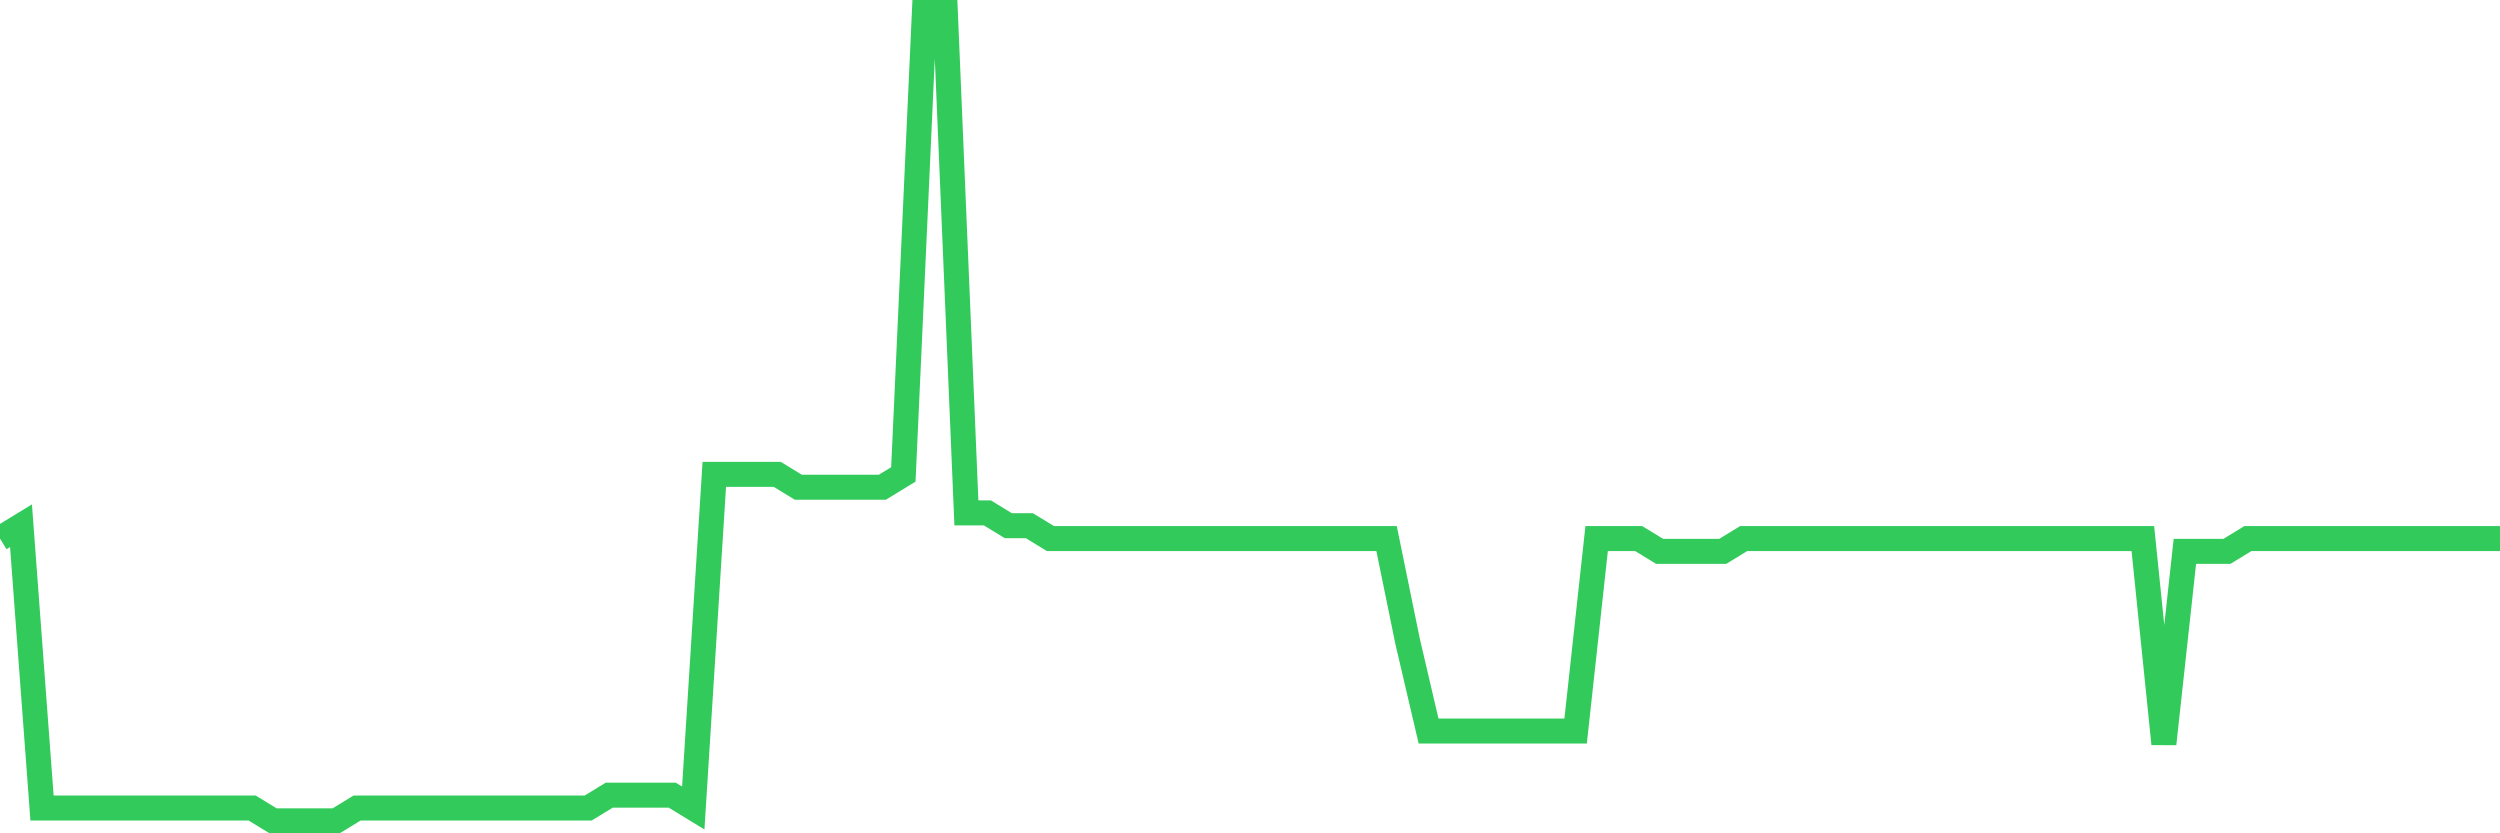 <svg
  xmlns="http://www.w3.org/2000/svg"
  xmlns:xlink="http://www.w3.org/1999/xlink"
  width="120"
  height="40"
  viewBox="0 0 120 40"
  preserveAspectRatio="none"
>
  <polyline
    points="0,25.851 1.008,25.235 2.017,38.784 3.025,38.784 4.034,38.784 5.042,38.784 6.05,38.784 7.059,38.784 8.067,38.784 9.076,38.784 10.084,38.784 11.092,38.784 12.101,38.784 13.109,39.4 14.118,39.4 15.126,39.4 16.134,39.4 17.143,38.784 18.151,38.784 19.16,38.784 20.168,38.784 21.176,38.784 22.185,38.784 23.193,38.784 24.202,38.784 25.21,38.784 26.218,38.784 27.227,38.784 28.235,38.784 29.244,38.168 30.252,38.168 31.261,38.168 32.269,38.168 33.277,38.784 34.286,22.771 35.294,22.771 36.303,22.771 37.311,22.771 38.319,23.387 39.328,23.387 40.336,23.387 41.345,23.387 42.353,23.387 43.361,22.771 44.37,0.6 45.378,0.6 46.387,24.619 47.395,24.619 48.403,25.235 49.412,25.235 50.42,25.851 51.429,25.851 52.437,25.851 53.445,25.851 54.454,25.851 55.462,25.851 56.471,25.851 57.479,25.851 58.487,25.851 59.496,25.851 60.504,25.851 61.513,25.851 62.521,25.851 63.529,25.851 64.538,25.851 65.546,25.851 66.555,25.851 67.563,30.778 68.571,35.089 69.58,35.089 70.588,35.089 71.597,35.089 72.605,35.089 73.613,35.089 74.622,35.089 75.63,35.089 76.639,25.851 77.647,25.851 78.655,25.851 79.664,26.467 80.672,26.467 81.681,26.467 82.689,26.467 83.697,25.851 84.706,25.851 85.714,25.851 86.723,25.851 87.731,25.851 88.739,25.851 89.748,25.851 90.756,25.851 91.765,25.851 92.773,25.851 93.782,25.851 94.79,25.851 95.798,25.851 96.807,25.851 97.815,25.851 98.824,25.851 99.832,25.851 100.84,25.851 101.849,25.851 102.857,25.851 103.866,35.705 104.874,26.467 105.882,26.467 106.891,26.467 107.899,25.851 108.908,25.851 109.916,25.851 110.924,25.851 111.933,25.851 112.941,25.851 113.95,25.851 114.958,25.851 115.966,25.851 116.975,25.851 117.983,25.851 118.992,25.851 120,25.851"
    fill="none"
    stroke="#32ca5b"
    stroke-width="1.2"
  >
  </polyline>
</svg>
